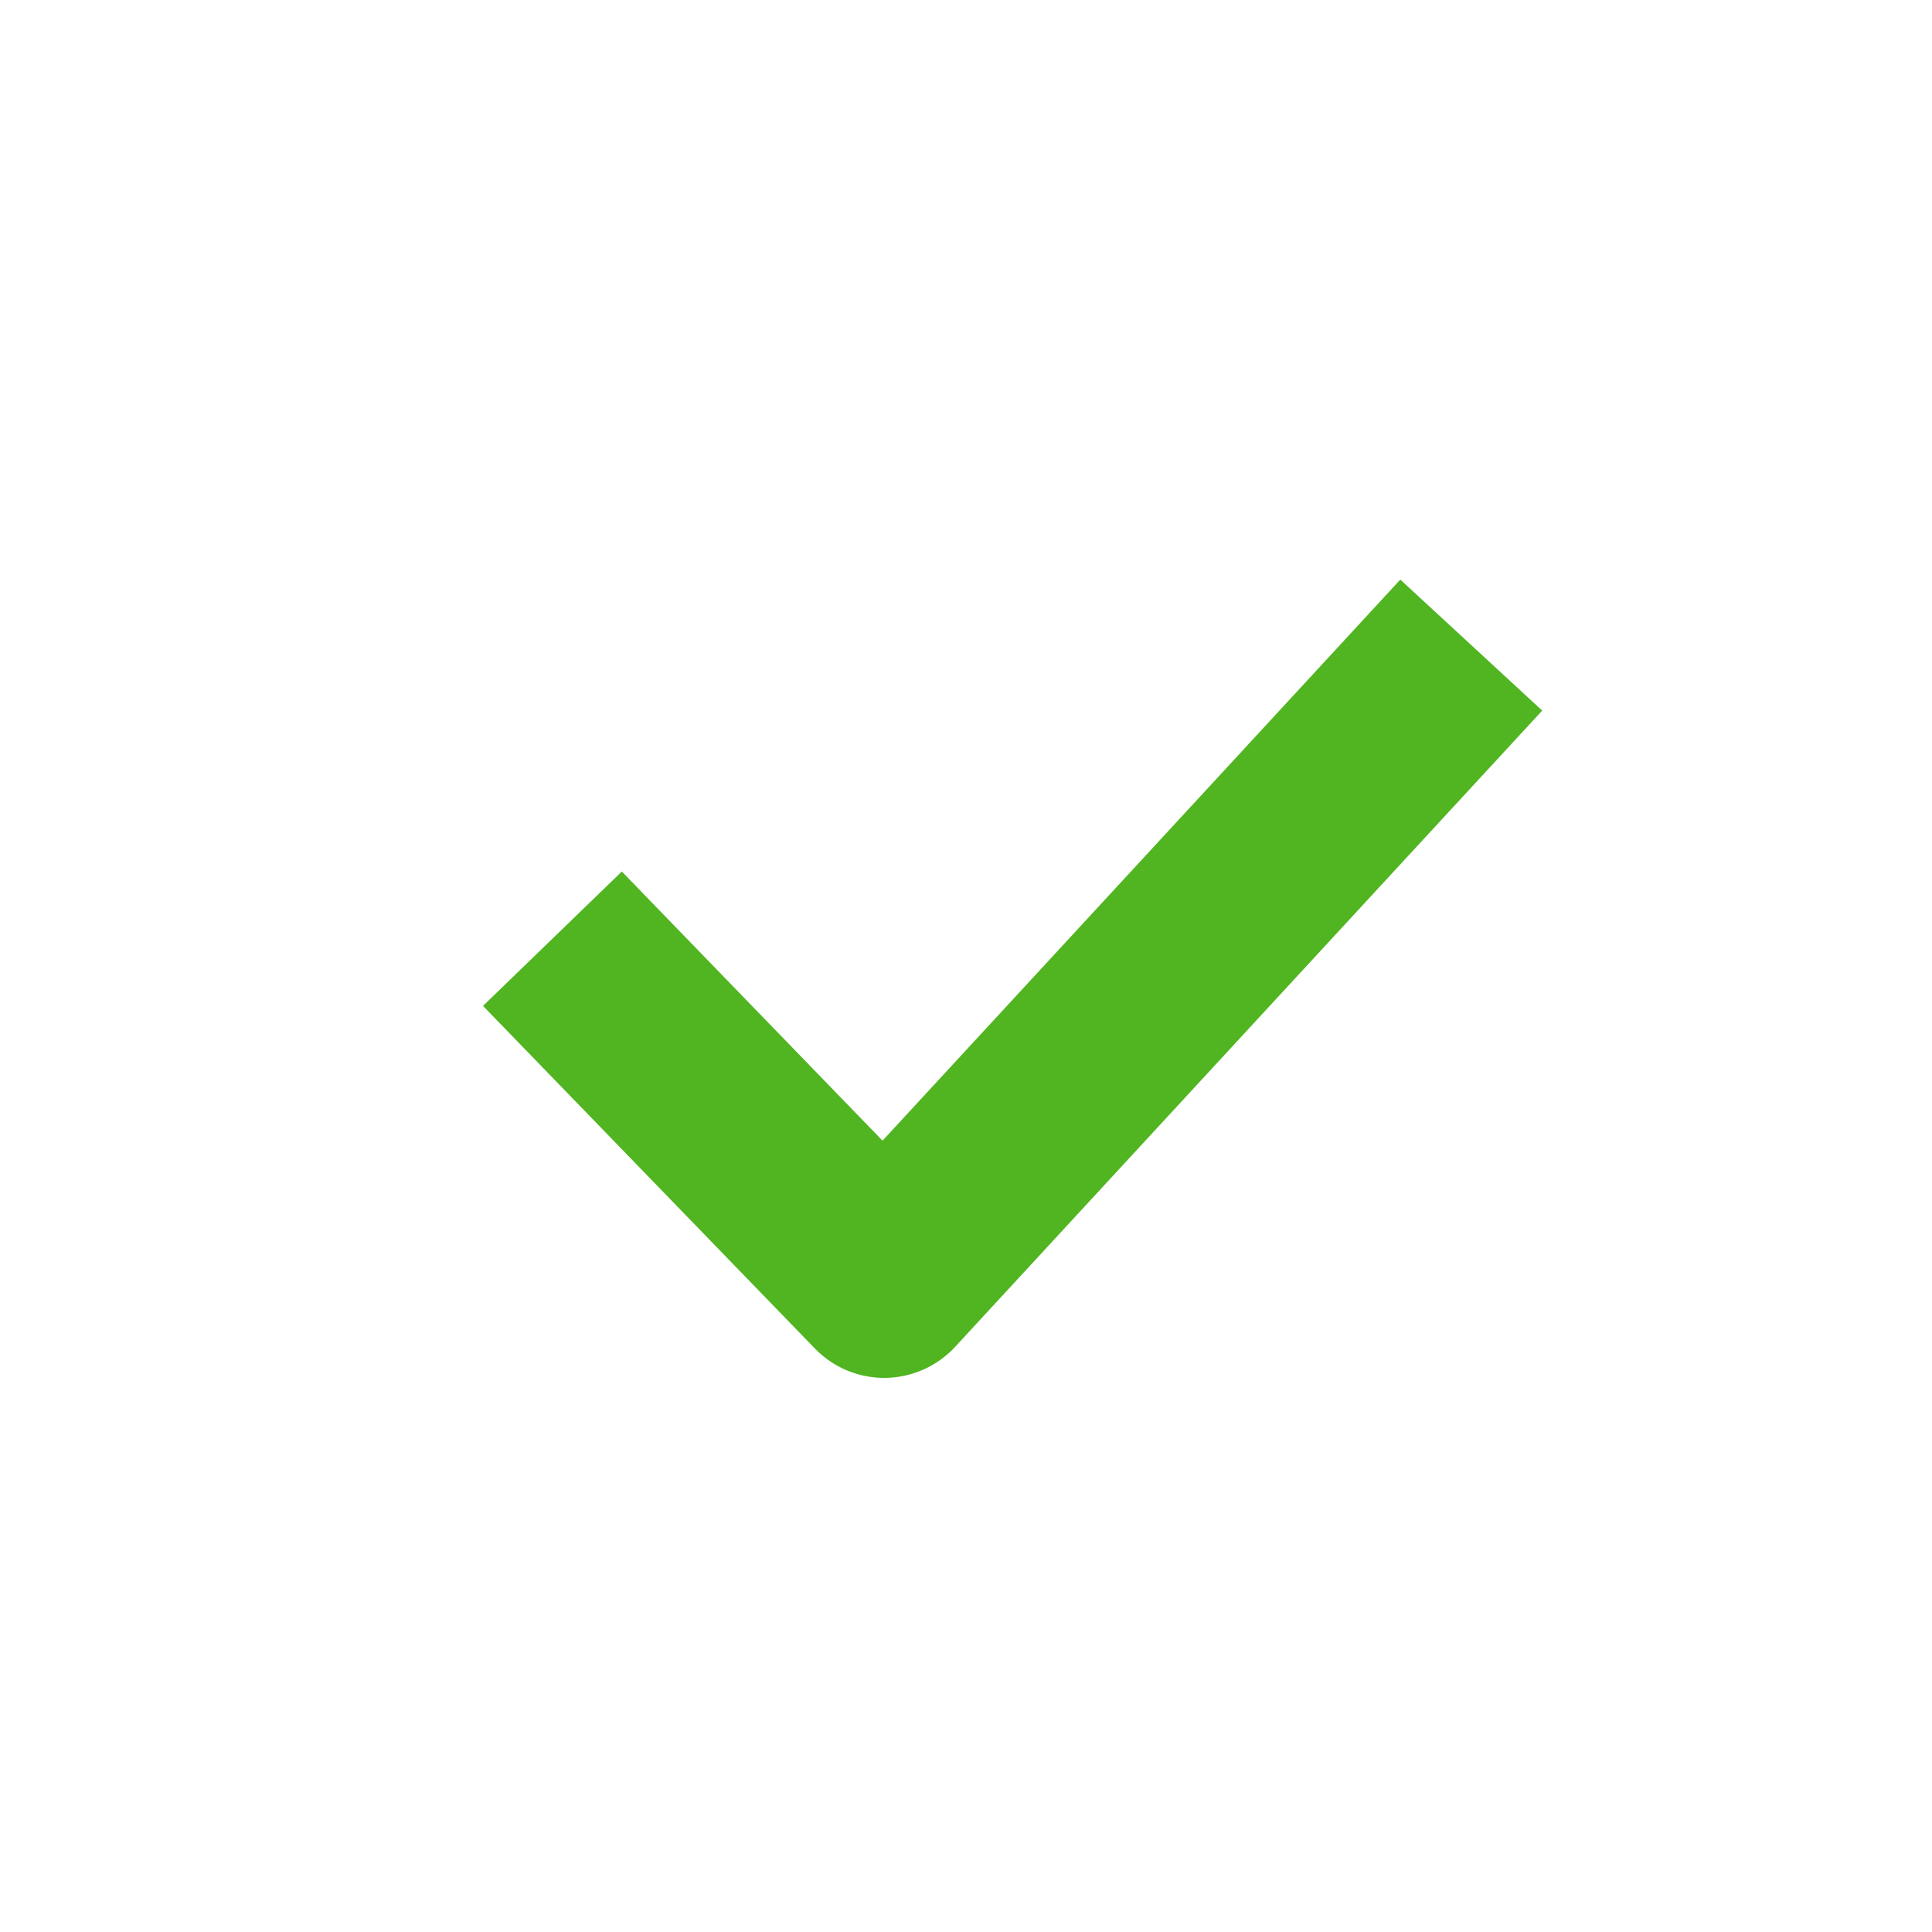 <?xml version="1.0" encoding="UTF-8"?> <svg xmlns="http://www.w3.org/2000/svg" width="20" height="20" viewBox="0 0 20 20" fill="none"> <path fill-rule="evenodd" clip-rule="evenodd" d="M15.965 7.356L9.888 13.942C9.702 14.144 9.44 14.26 9.165 14.264C8.89 14.267 8.626 14.157 8.435 13.959L5 10.413L6.437 9.022L9.136 11.808L14.496 6L15.965 7.356Z" fill="#50B520"></path> </svg> 